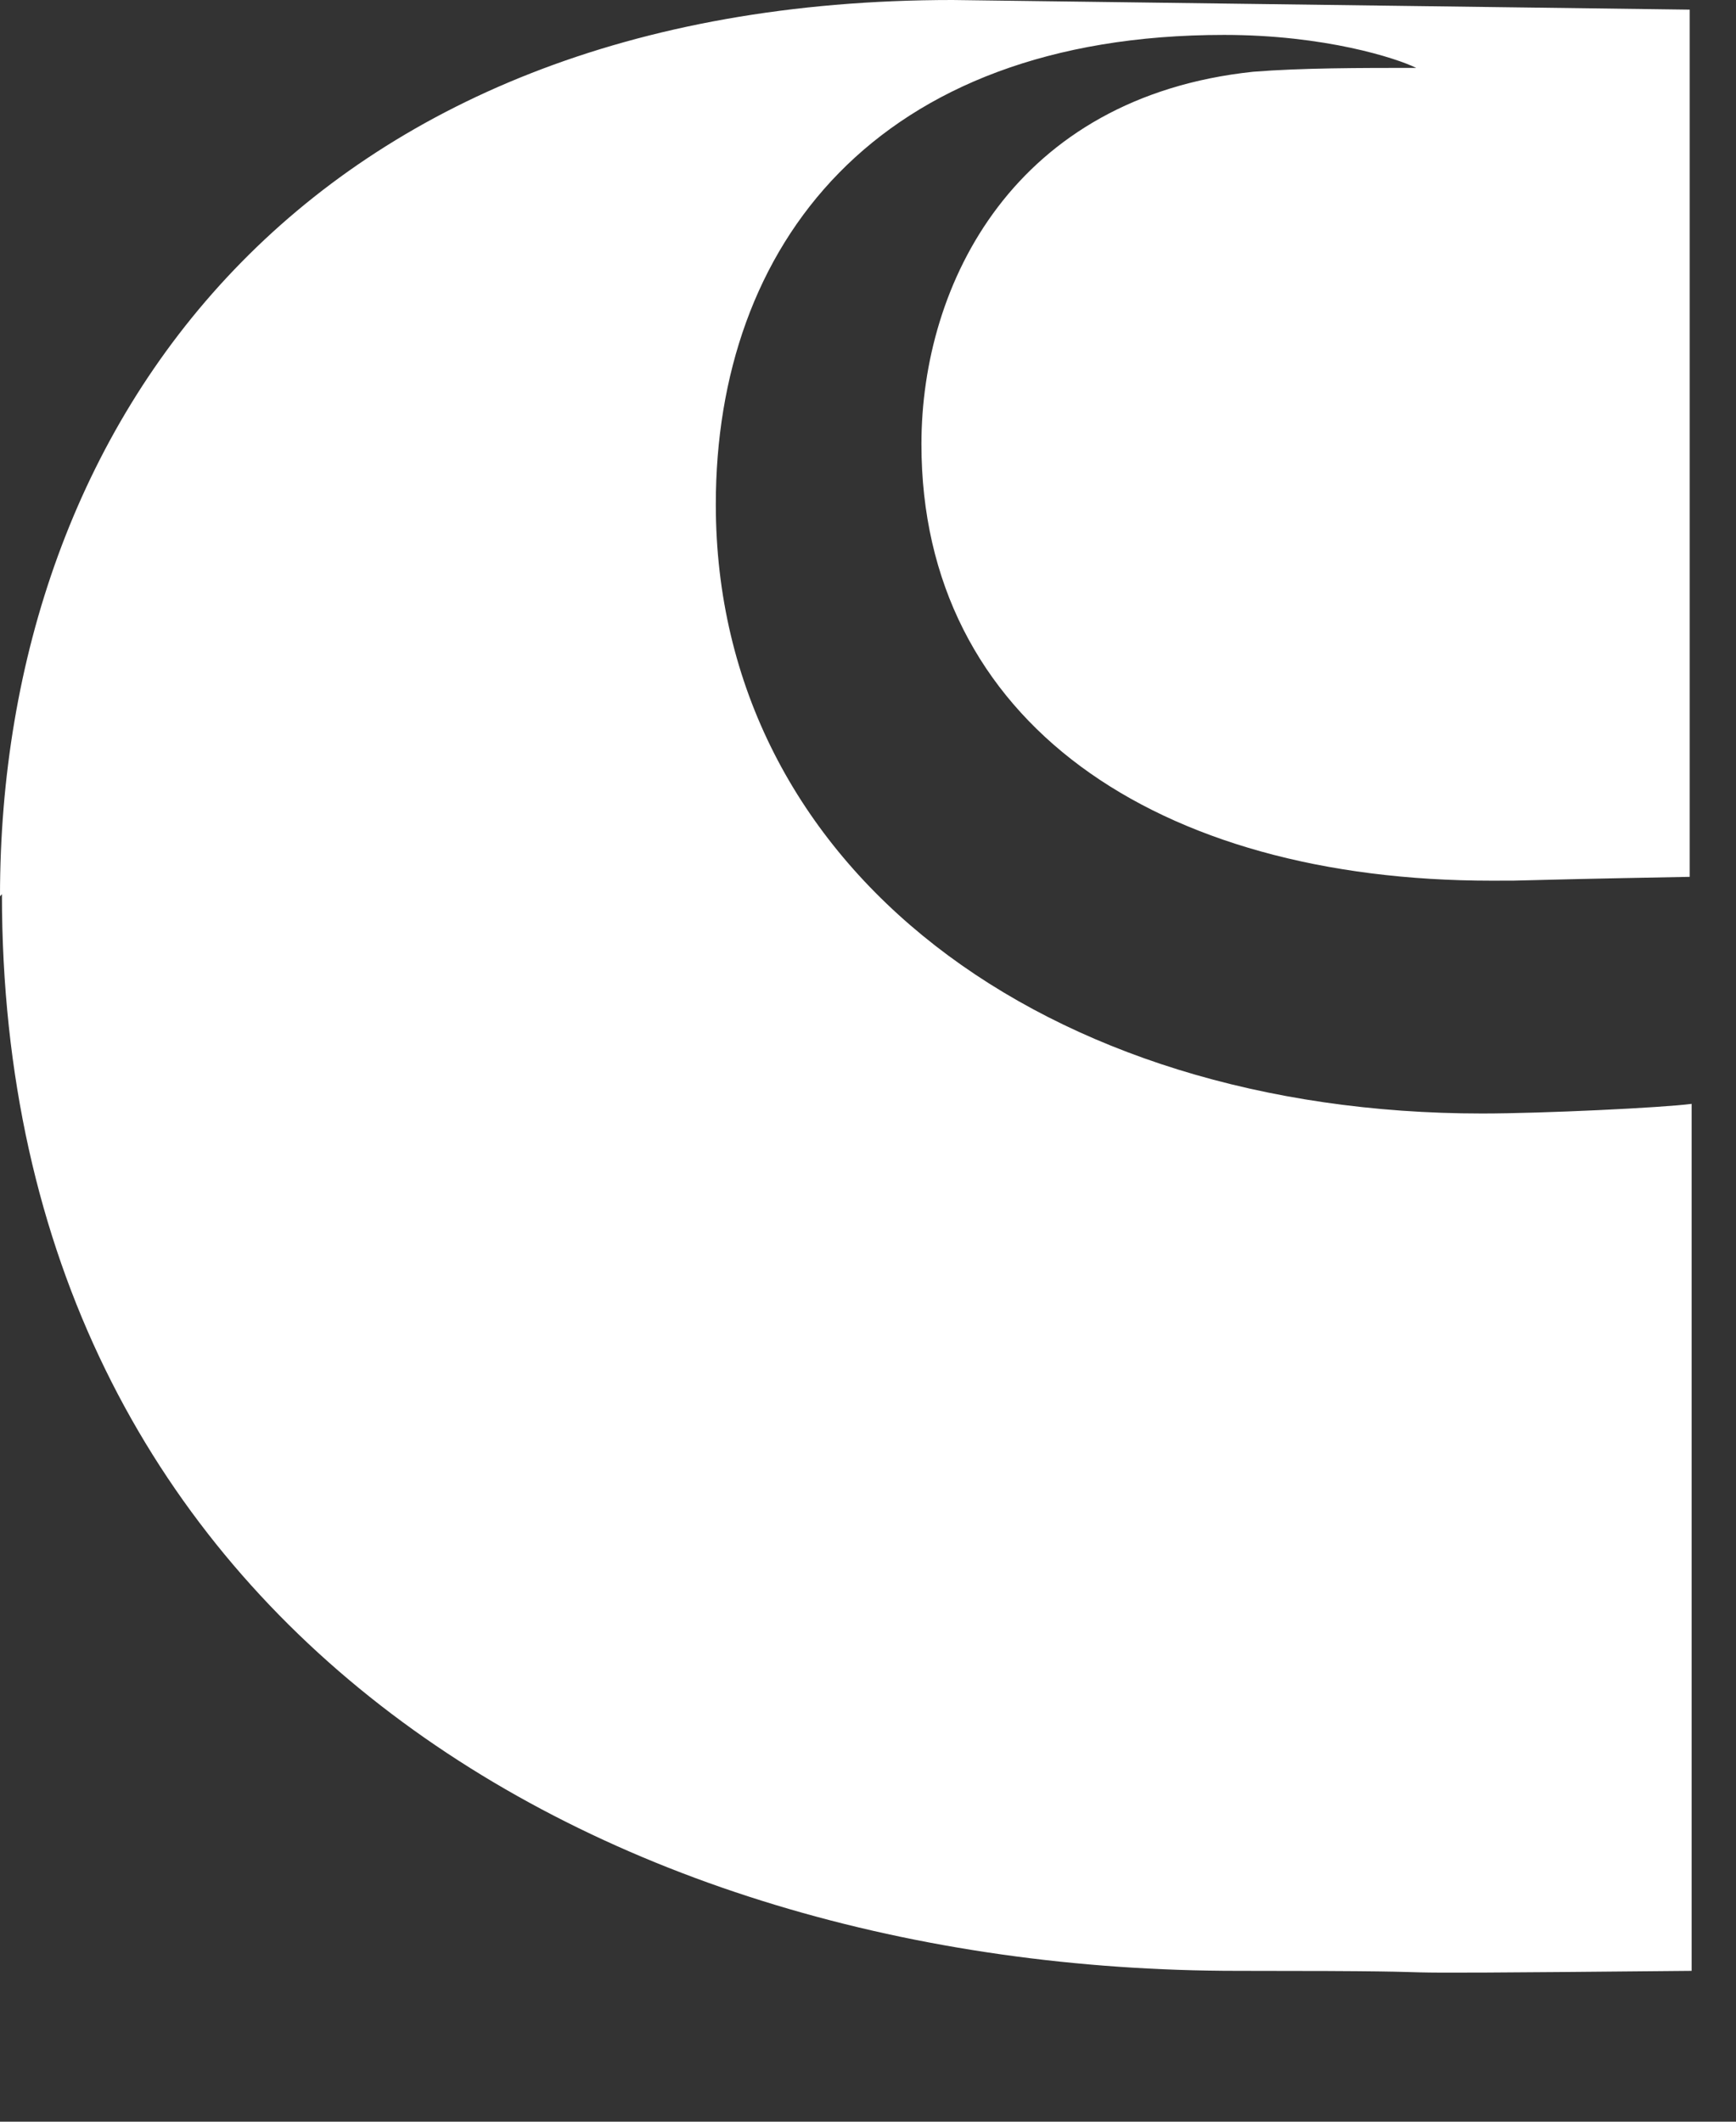 <?xml version="1.0" encoding="utf-8"?>
<svg xmlns="http://www.w3.org/2000/svg" fill="none" height="100%" overflow="visible" preserveAspectRatio="none" style="display: block;" viewBox="0 0 9 11" width="100%">
<rect x="0" y="0" width="9" height="11" fill="#333333" stroke="none"/>
<path d="M0.01 4.636C0.01 8.408 3.108 10.218 6.417 10.218C8.006 10.218 6.568 10.239 8.77 10.218C8.77 5.501 8.77 8.659 8.77 5.723C8.619 5.743 7.996 5.773 7.684 5.773C5.421 5.773 3.711 4.506 3.711 2.615C3.711 1.277 4.536 0.181 6.346 0.181C6.869 0.181 7.241 0.302 7.342 0.352C7.05 0.352 6.749 0.352 6.497 0.372C5.26 0.503 4.777 1.468 4.777 2.303C4.777 3.741 5.994 4.566 7.734 4.566C7.986 4.566 7.684 4.566 8.76 4.546V2.313C8.76 2.313 8.76 2.313 8.76 2.283V0.05L4.938 0C1.589 0 0 2.182 0 4.647L0.01 4.636Z" fill="white" id="Vector"/>
</svg>